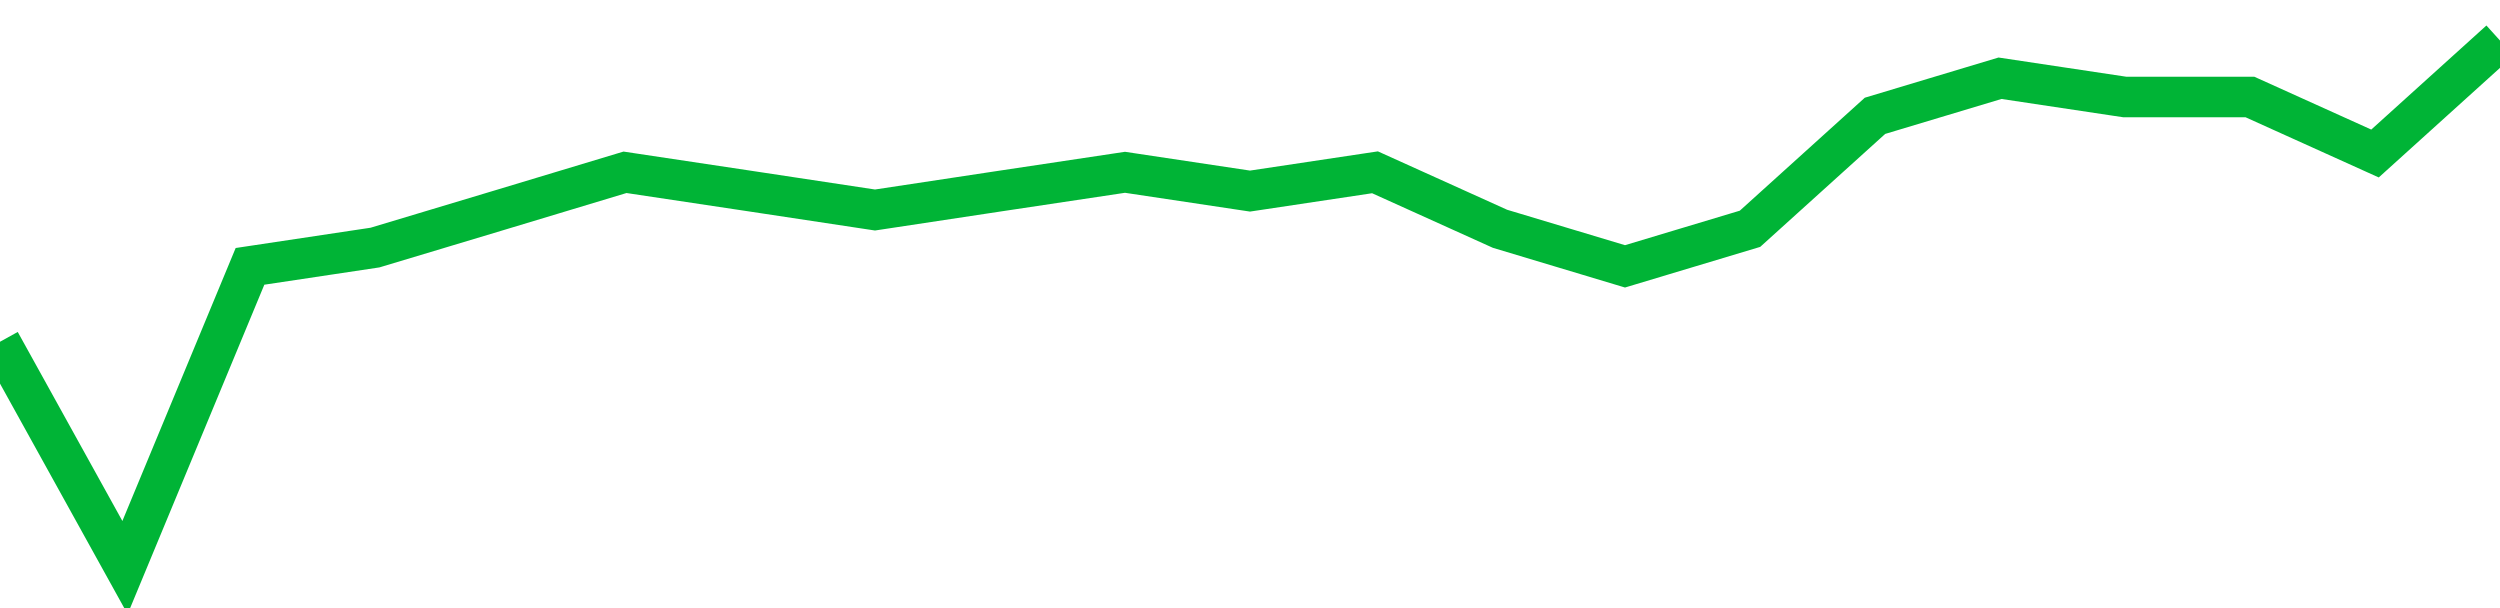 <!-- Generated with https://github.com/jxxe/sparkline/ --><svg viewBox="0 0 185 45" class="sparkline" xmlns="http://www.w3.org/2000/svg"><path class="sparkline--fill" d="M 0 25.29 L 0 25.29 L 9.25 42 L 18.5 19.71 L 27.75 18.32 L 37 15.54 L 46.25 12.75 L 55.5 14.14 L 64.75 15.54 L 74 14.14 L 83.25 12.75 L 92.5 14.14 L 101.75 12.75 L 111 16.93 L 120.25 19.71 L 129.5 16.93 L 138.75 8.57 L 148 5.79 L 157.25 7.18 L 166.5 7.18 L 175.75 11.36 L 185 3 V 45 L 0 45 Z" stroke="none" fill="none" ></path><path class="sparkline--line" d="M 0 25.29 L 0 25.29 L 9.25 42 L 18.5 19.71 L 27.75 18.32 L 37 15.54 L 46.25 12.75 L 55.5 14.14 L 64.75 15.54 L 74 14.14 L 83.25 12.75 L 92.5 14.14 L 101.75 12.75 L 111 16.93 L 120.25 19.71 L 129.5 16.93 L 138.75 8.57 L 148 5.79 L 157.25 7.18 L 166.5 7.18 L 175.75 11.36 L 185 3" fill="none" stroke-width="3" stroke="#00B436" ></path></svg>